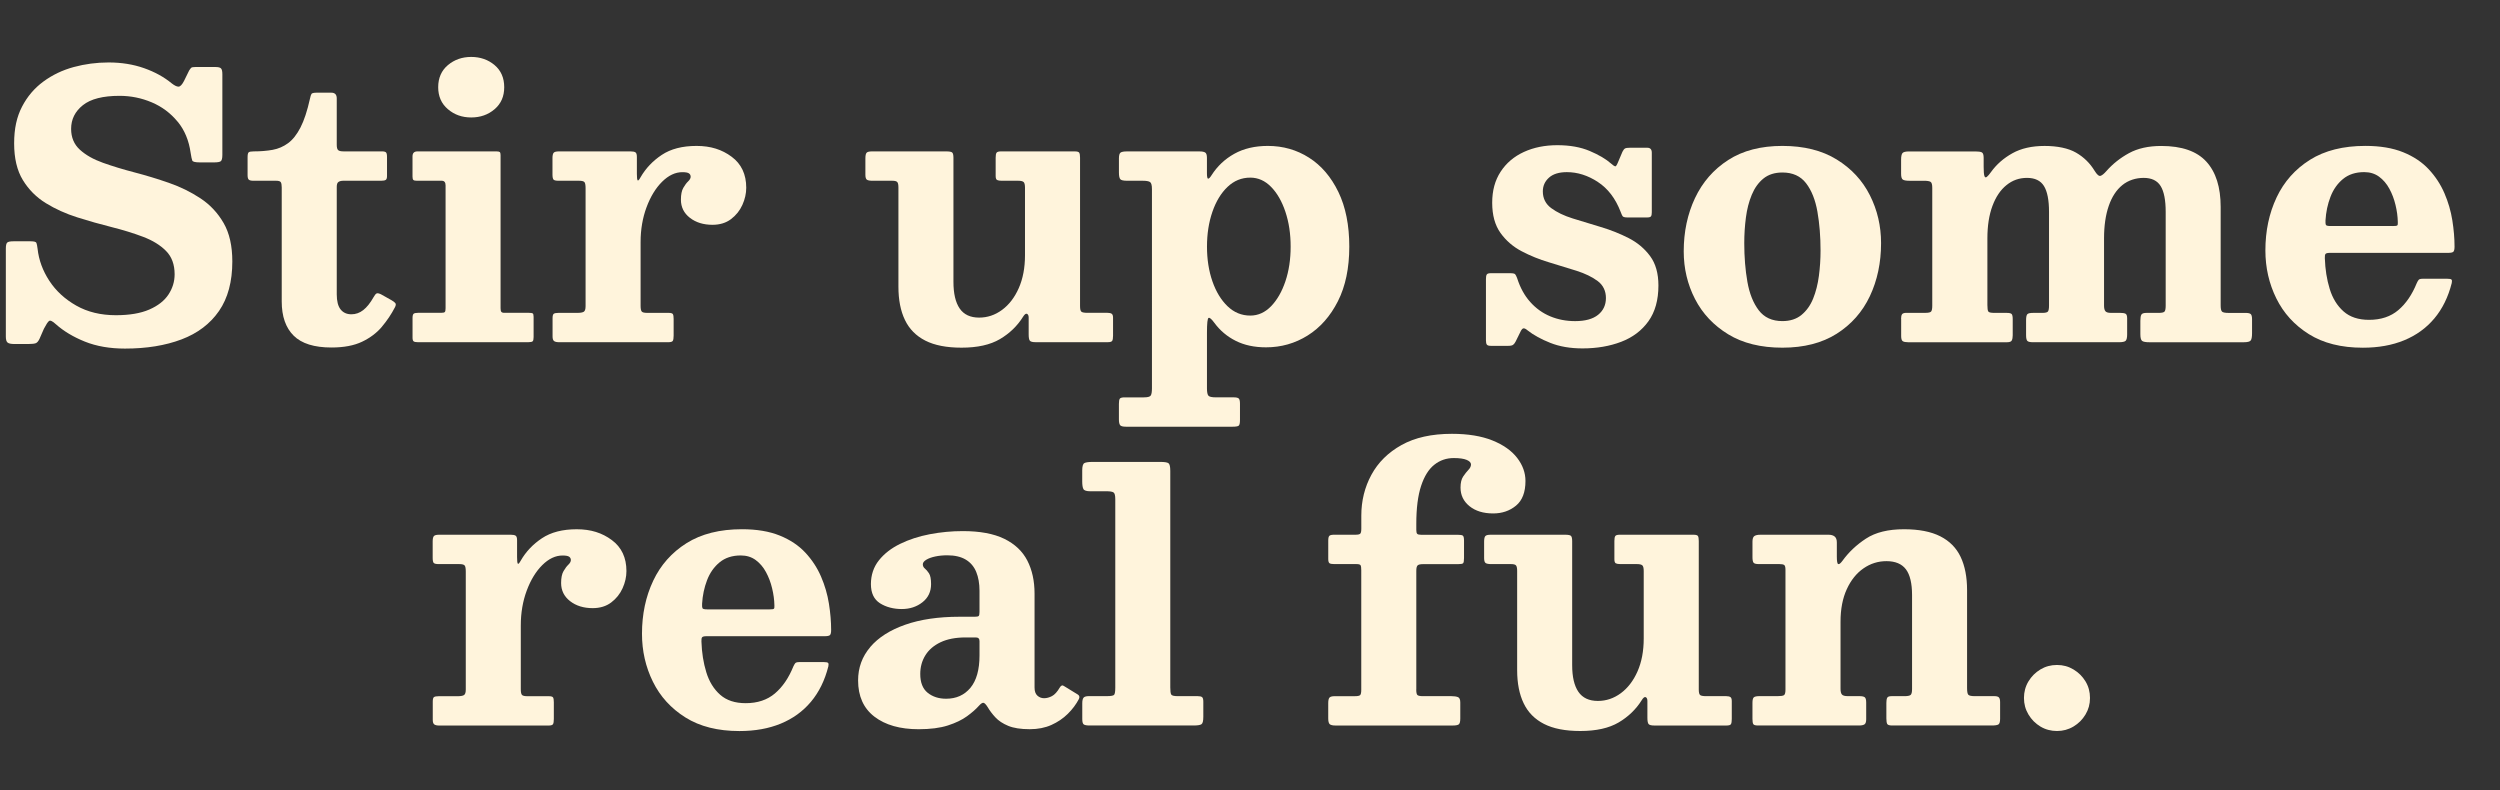 <svg viewBox="0 0 1108.69 350.5" xmlns="http://www.w3.org/2000/svg" id="Layer_1"><rect x="0" y="0" width="1108.69" height="350.5" fill="#333333" stroke="none"/><defs><style>.cls-1{fill:#fff4dc;}</style></defs><path d="M78.73,53.93c-3.09-3.77-6.9-6.62-11.43-8.54-4.53-1.92-9.29-2.89-14.28-2.89-7.38,0-12.8,1.38-16.27,4.15-3.47,2.77-5.21,6.26-5.21,10.49,0,3.8,1.29,6.87,3.86,9.23,2.58,2.36,5.99,4.3,10.25,5.82,4.26,1.52,8.93,2.94,14.03,4.27,5.1,1.33,10.18,2.88,15.25,4.64,5.07,1.76,9.73,4.05,13.99,6.87,4.26,2.82,7.67,6.47,10.25,10.94,2.58,4.47,3.86,10.16,3.86,17.04,0,8.95-1.97,16.27-5.9,21.96-3.93,5.69-9.48,9.9-16.64,12.61-7.16,2.71-15.51,4.07-25.06,4.07-6.73,0-12.65-1.03-17.78-3.09s-9.42-4.64-12.89-7.73c-1.46-1.35-2.47-1.83-3.01-1.42-.54,.41-1.3,1.56-2.28,3.46l-1.95,4.47c-.49,1.03-1.03,1.67-1.63,1.91-.6,.24-1.68,.37-3.25,.37H6.33c-1.41,0-2.39-.2-2.93-.61-.54-.41-.81-1.29-.81-2.64v-39.05c0-1.41,.2-2.3,.61-2.68,.41-.38,1.31-.57,2.73-.57h7.65c1.52,0,2.37,.23,2.56,.69,.19,.46,.37,1.34,.53,2.64,.54,4.99,2.28,9.72,5.21,14.2s6.9,8.13,11.92,10.98c5.02,2.85,10.89,4.27,17.61,4.27,6.02,0,10.95-.84,14.81-2.52,3.85-1.68,6.68-3.9,8.5-6.67,1.82-2.77,2.72-5.75,2.72-8.95,0-4.34-1.27-7.8-3.82-10.37-2.55-2.58-5.94-4.66-10.17-6.26-4.23-1.6-8.88-3.04-13.95-4.31-5.07-1.27-10.14-2.71-15.21-4.31-5.07-1.6-9.72-3.7-13.95-6.3-4.23-2.6-7.63-6.02-10.21-10.25-2.58-4.23-3.86-9.65-3.86-16.27s1.17-11.77,3.5-16.27c2.33-4.5,5.49-8.22,9.48-11.15s8.47-5.07,13.46-6.43c4.99-1.35,10.14-2.03,15.46-2.03,5.69,0,10.93,.84,15.7,2.52,4.77,1.68,8.87,3.93,12.28,6.75,1.25,.98,2.25,1.46,3.01,1.46s1.57-.84,2.44-2.52l2.28-4.64c.38-.6,.69-1,.94-1.22,.24-.22,.85-.33,1.83-.33h8.87c1.25,0,2.08,.2,2.48,.61,.41,.41,.61,1.26,.61,2.56v35.79c0,1.52-.23,2.45-.69,2.81-.46,.35-1.45,.53-2.97,.53h-6.26c-2.06,0-3.2-.27-3.42-.81-.22-.54-.46-1.68-.73-3.42-.76-5.48-2.68-10.1-5.78-13.87Z" class="cls-1"></path><path d="M169.36,144.92c-2.28,2.71-5.21,4.92-8.79,6.63-3.58,1.71-8.11,2.56-13.58,2.56-7.65,0-13.23-1.75-16.76-5.25-3.53-3.5-5.29-8.55-5.29-15.17v-50.6c0-1.08-.14-1.84-.41-2.28-.27-.43-.95-.65-2.03-.65h-10.09c-1.03,0-1.72-.16-2.08-.49s-.53-1-.53-2.03v-7.89c0-1.19,.16-1.92,.49-2.2,.33-.27,1.06-.41,2.2-.41,3.09,0,5.9-.23,8.42-.69,2.52-.46,4.81-1.45,6.87-2.97,2.06-1.52,3.89-3.84,5.49-6.96,1.6-3.12,3-7.36,4.19-12.73,.22-1.08,.45-1.8,.69-2.16,.24-.35,1.04-.53,2.4-.53h6.35c1.63,0,2.44,.84,2.44,2.52v20.58c0,1.19,.2,1.98,.61,2.36,.41,.38,1.18,.57,2.32,.57h17c.98,0,1.61,.15,1.91,.45,.3,.3,.45,.96,.45,1.99v8.54c0,.87-.19,1.42-.57,1.67-.38,.24-1,.37-1.87,.37h-16.84c-.98,0-1.72,.18-2.24,.53-.52,.35-.77,1.07-.77,2.16v47.67c0,3.04,.57,5.28,1.71,6.71,1.14,1.44,2.74,2.16,4.8,2.16,1.9,0,3.65-.62,5.25-1.87,1.6-1.25,3.13-3.17,4.6-5.78,.49-.87,.92-1.4,1.3-1.59,.38-.19,1.03-.07,1.95,.37l4.64,2.6c.87,.49,1.45,.94,1.75,1.34,.3,.41,.23,1.02-.2,1.83-1.57,3.04-3.5,5.91-5.78,8.62Z" class="cls-1"></path><path d="M184.89,80.16c-.76,0-1.27-.11-1.54-.33-.27-.22-.41-.7-.41-1.46v-9.03c0-1.46,.73-2.2,2.2-2.2h35.06c.7,0,1.18,.1,1.42,.28,.24,.19,.37,.64,.37,1.34v67.93c0,.76,.11,1.29,.33,1.59,.22,.3,.68,.45,1.38,.45h10.82c.87,0,1.44,.08,1.71,.24,.27,.16,.41,.68,.41,1.55v8.95c0,.98-.14,1.6-.41,1.87-.27,.27-.89,.41-1.87,.41h-49.13c-.87,0-1.46-.12-1.79-.37s-.49-.8-.49-1.67v-8.62c0-1.03,.16-1.68,.49-1.95,.33-.27,.98-.41,1.95-.41h10.25c.87,0,1.41-.12,1.63-.37,.22-.24,.33-.8,.33-1.67v-54.5c0-1.35-.57-2.03-1.71-2.03h-10.98Zm13.75-51.29c2.87-2.41,6.32-3.62,10.33-3.62s7.52,1.21,10.37,3.62c2.85,2.41,4.27,5.68,4.27,9.8s-1.42,7.32-4.27,9.76c-2.85,2.44-6.3,3.66-10.37,3.66s-7.46-1.22-10.33-3.66c-2.88-2.44-4.31-5.69-4.31-9.76s1.44-7.39,4.31-9.8Z" class="cls-1"></path><path d="M259.21,80.81c-.3-.43-1.1-.65-2.4-.65h-9.11c-1.19,0-1.94-.18-2.24-.53-.3-.35-.45-1.12-.45-2.32v-7.16c0-1.19,.17-1.99,.53-2.4,.35-.41,1.12-.61,2.32-.61h31.81c.98,0,1.68,.14,2.12,.41,.43,.27,.65,.95,.65,2.03v7.57c0,1.57,.11,2.51,.33,2.81,.22,.3,.65-.15,1.3-1.34,2.28-3.96,5.41-7.27,9.4-9.92,3.99-2.66,9.12-3.99,15.42-3.99s11.27,1.6,15.58,4.8c4.31,3.2,6.47,7.78,6.47,13.75,0,2.55-.57,5.08-1.71,7.61s-2.82,4.62-5.04,6.3c-2.22,1.68-4.96,2.52-8.22,2.52-4.01,0-7.35-1.03-10.01-3.09-2.66-2.06-3.99-4.75-3.99-8.05,0-2.28,.35-4.03,1.06-5.25,.7-1.22,1.42-2.18,2.16-2.89,.73-.7,1.1-1.38,1.1-2.03s-.26-1.15-.77-1.5c-.52-.35-1.48-.53-2.89-.53-3.15,0-6.14,1.41-8.99,4.23-2.85,2.82-5.15,6.59-6.91,11.31-1.76,4.72-2.64,9.87-2.64,15.46v28.31c0,1.25,.16,2.07,.49,2.48s1.14,.61,2.44,.61h9.52c1.03,0,1.65,.19,1.87,.57,.22,.38,.33,1.09,.33,2.11v7.4c0,1.14-.12,1.91-.37,2.32s-.91,.61-1.99,.61h-48.4c-1.03,0-1.78-.16-2.24-.49-.46-.33-.69-1-.69-2.03v-8.13c0-1.08,.19-1.75,.57-1.99,.38-.24,1.08-.37,2.11-.37h8.38c1.3,0,2.22-.16,2.77-.49,.54-.33,.81-1.14,.81-2.44v-52.39c0-1.3-.15-2.17-.45-2.6Z" class="cls-1"></path><path d="M398.43,83.17c0-1.19-.16-1.99-.49-2.4s-1.06-.61-2.2-.61h-8.79c-1.19,0-2.02-.15-2.48-.45-.46-.3-.69-1.04-.69-2.24v-7.16c0-1.3,.17-2.16,.53-2.56,.35-.41,1.15-.61,2.4-.61h32.95c1.3,0,2.16,.15,2.56,.45,.41,.3,.61,1.1,.61,2.4v54.99c0,5.21,.92,9.15,2.77,11.84,1.84,2.68,4.72,4.03,8.62,4.03,3.69,0,7.08-1.14,10.17-3.42,3.09-2.28,5.56-5.49,7.4-9.64,1.84-4.15,2.77-9.02,2.77-14.6v-29.94c0-1.3-.2-2.14-.61-2.52-.41-.38-1.21-.57-2.4-.57h-7.32c-.92,0-1.6-.11-2.03-.33-.43-.22-.65-.81-.65-1.79v-8.13c0-1.08,.13-1.82,.41-2.2,.27-.38,.92-.57,1.95-.57h32.7c1.08,0,1.75,.19,1.99,.57,.24,.38,.37,1.11,.37,2.2v65.81c0,1.36,.2,2.2,.61,2.52,.41,.33,1.31,.49,2.72,.49h8.87c.81,0,1.42,.14,1.83,.41,.41,.27,.61,.87,.61,1.79v7.89c0,1.14-.12,1.91-.37,2.32s-.91,.61-1.99,.61h-31.97c-1.36,0-2.21-.22-2.56-.65-.35-.43-.53-1.35-.53-2.77v-7.48c0-.87-.24-1.42-.73-1.67-.49-.24-1.09,.2-1.79,1.34-2.55,4.07-5.97,7.36-10.25,9.88-4.29,2.52-9.95,3.78-17,3.78-6.62,0-11.97-1.04-16.07-3.13-4.1-2.09-7.11-5.14-9.03-9.15-1.93-4.01-2.89-8.92-2.89-14.72v-44.01Z" class="cls-1"></path><path d="M496.22,70.24c0-1.41,.26-2.28,.77-2.6,.51-.33,1.42-.49,2.72-.49h32.21c1.19,0,2.05,.16,2.56,.49,.51,.33,.77,1.11,.77,2.36v6.83c0,1.57,.18,2.37,.53,2.4,.35,.03,.85-.47,1.5-1.5,2.55-4.01,5.91-7.19,10.09-9.52,4.18-2.33,9.14-3.5,14.89-3.5,6.72,0,12.81,1.74,18.26,5.21,5.45,3.47,9.79,8.54,13.02,15.21,3.23,6.67,4.84,14.75,4.84,24.24s-1.68,17.56-5.04,24.2c-3.36,6.64-7.84,11.71-13.42,15.21-5.59,3.5-11.74,5.25-18.47,5.25-5.15,0-9.64-.96-13.46-2.89-3.82-1.92-6.98-4.6-9.48-8.01-1.19-1.63-2.03-2.35-2.52-2.16-.49,.19-.73,2.37-.73,6.55v24.71c0,1.68,.22,2.77,.65,3.25,.43,.49,1.52,.73,3.25,.73h7.89c1.14,0,1.9,.16,2.28,.49,.38,.33,.57,1.11,.57,2.36v7.16c0,1.41-.19,2.26-.57,2.56-.38,.3-1.28,.45-2.68,.45h-47.35c-1.36,0-2.21-.23-2.56-.69-.35-.46-.53-1.32-.53-2.56v-6.83c0-1.19,.13-1.98,.41-2.36,.27-.38,1-.57,2.2-.57h8.46c1.63,0,2.63-.26,3.01-.77,.38-.52,.57-1.61,.57-3.29V83.82c0-1.68-.29-2.71-.85-3.09-.57-.38-1.64-.57-3.21-.57h-6.92c-1.68,0-2.71-.24-3.09-.73-.38-.49-.57-1.49-.57-3.01v-6.18Zm41.45,54.5c1.6,4.61,3.84,8.3,6.71,11.06,2.87,2.77,6.24,4.15,10.09,4.15,3.47,0,6.55-1.38,9.23-4.15,2.68-2.77,4.8-6.45,6.35-11.06,1.55-4.61,2.32-9.73,2.32-15.38s-.77-10.78-2.32-15.42-3.66-8.32-6.35-11.06c-2.68-2.74-5.76-4.11-9.23-4.11-3.85,0-7.21,1.37-10.09,4.11-2.88,2.74-5.11,6.43-6.71,11.06-1.6,4.64-2.4,9.78-2.4,15.42s.8,10.77,2.4,15.38Z" class="cls-1"></path><path d="M708.62,80.69c-4.45-2.9-9.03-4.35-13.75-4.35-3.47,0-6.12,.81-7.93,2.44-1.82,1.63-2.73,3.66-2.73,6.1,0,3.09,1.23,5.56,3.7,7.4,2.47,1.84,5.65,3.38,9.56,4.6,3.91,1.22,8.04,2.48,12.41,3.78,4.37,1.3,8.49,2.94,12.37,4.92,3.88,1.98,7.05,4.64,9.52,7.97,2.47,3.33,3.7,7.69,3.7,13.06,0,6.45-1.48,11.74-4.43,15.86-2.96,4.12-6.98,7.16-12.08,9.11-5.1,1.95-10.82,2.93-17.17,2.93-5.37,0-10.12-.81-14.24-2.44-4.12-1.63-7.51-3.5-10.17-5.61-.71-.6-1.28-.88-1.71-.85-.44,.03-.87,.48-1.3,1.34l-2.2,4.47c-.33,.65-.69,1.14-1.1,1.46-.41,.33-1.13,.49-2.16,.49h-7.81c-.87,0-1.44-.18-1.71-.53-.27-.35-.41-.99-.41-1.91v-27.17c0-.98,.12-1.65,.37-2.03,.24-.38,.83-.57,1.75-.57h8.62c1.19,0,1.92,.15,2.2,.45,.27,.3,.57,.88,.89,1.75,1.35,4.23,3.29,7.76,5.82,10.58,2.52,2.82,5.48,4.94,8.87,6.35,3.39,1.41,7.06,2.12,11.02,2.12,4.5,0,7.9-.94,10.21-2.81,2.3-1.87,3.46-4.35,3.46-7.44s-1.22-5.71-3.66-7.52c-2.44-1.82-5.57-3.34-9.4-4.56s-7.88-2.47-12.16-3.74c-4.29-1.27-8.34-2.91-12.16-4.92-3.82-2.01-6.96-4.72-9.4-8.14-2.44-3.42-3.66-7.86-3.66-13.34s1.25-9.97,3.74-13.79c2.49-3.82,5.92-6.74,10.29-8.75,4.37-2.01,9.32-3.01,14.85-3.01s10.32,.85,14.36,2.56c4.04,1.71,7.23,3.59,9.56,5.65,.81,.71,1.38,1.1,1.71,1.18,.33,.08,.73-.47,1.22-1.67l2.03-4.8c.38-.76,.76-1.25,1.14-1.46,.38-.22,1.11-.33,2.2-.33h7.65c1.36,0,2.03,.73,2.03,2.2v26.44c0,.87-.12,1.46-.37,1.79-.24,.33-.83,.49-1.75,.49h-8.62c-1.25,0-1.99-.2-2.24-.61s-.53-1.04-.85-1.91c-2.28-5.91-5.64-10.32-10.09-13.22Z" class="cls-1"></path><path d="M751.69,87.85c3.34-7.08,8.24-12.7,14.72-16.88,6.48-4.18,14.49-6.26,24.04-6.26s17.57,2.01,24.08,6.02c6.51,4.01,11.42,9.3,14.72,15.86,3.31,6.56,4.96,13.64,4.96,21.23,0,8.68-1.66,16.51-4.96,23.51-3.31,7-8.22,12.56-14.72,16.68-6.51,4.12-14.54,6.18-24.08,6.18s-17.56-1.98-24.04-5.94c-6.48-3.96-11.39-9.18-14.72-15.66-3.33-6.48-5-13.52-5-21.11,0-8.68,1.67-16.55,5-23.63Zm23.23,37.1c.92,5.23,2.6,9.45,5.04,12.65,2.44,3.2,5.94,4.8,10.49,4.8,3.42,0,6.24-.91,8.46-2.73,2.22-1.82,3.95-4.23,5.17-7.24,1.22-3.01,2.07-6.37,2.56-10.09,.49-3.71,.73-7.47,.73-11.27,0-6.18-.46-11.9-1.38-17.16-.92-5.26-2.6-9.48-5.04-12.65-2.44-3.17-5.94-4.76-10.49-4.76-3.42,0-6.22,.9-8.42,2.68-2.2,1.79-3.92,4.19-5.17,7.2-1.25,3.01-2.12,6.37-2.6,10.09-.49,3.72-.73,7.5-.73,11.35,0,6.18,.46,11.89,1.38,17.12Z" class="cls-1"></path><path d="M843.08,141.42c0-.98,.15-1.67,.45-2.07,.3-.41,.94-.61,1.91-.61h8.46c1.35,0,2.2-.2,2.52-.61s.49-1.26,.49-2.56v-52.23c0-1.46-.24-2.36-.73-2.68-.49-.33-1.46-.49-2.93-.49h-6.34c-1.46,0-2.47-.16-3.01-.49-.54-.33-.81-1.19-.81-2.6v-6.26c0-1.52,.22-2.51,.65-2.97,.43-.46,1.38-.69,2.85-.69h29.53c1.3,0,2.22,.14,2.77,.41,.54,.27,.81,1.09,.81,2.44v3.9c0,2.06,.11,3.43,.33,4.11,.22,.68,.58,.81,1.1,.41,.51-.41,1.15-1.15,1.91-2.24,2.39-3.31,5.52-6.05,9.4-8.22,3.88-2.17,8.64-3.25,14.28-3.25s10.51,.99,13.95,2.97c3.44,1.98,6.2,4.68,8.26,8.09,1.03,1.68,1.9,2.41,2.6,2.2,.7-.22,1.57-.92,2.6-2.11,2.82-3.2,6.17-5.86,10.05-7.97,3.88-2.11,8.64-3.17,14.28-3.17,9.11,0,15.78,2.32,20.01,6.96,4.23,4.64,6.34,11.32,6.34,20.05v43.69c0,1.46,.2,2.39,.61,2.77,.41,.38,1.37,.57,2.89,.57h7.65c1.08,0,1.82,.18,2.2,.53,.38,.35,.57,1.13,.57,2.32v6.1c0,1.68-.2,2.78-.61,3.29-.41,.52-1.45,.77-3.13,.77h-41.73c-1.63,0-2.71-.19-3.25-.57-.54-.38-.81-1.38-.81-3.01v-5.94c0-1.3,.15-2.21,.45-2.73,.3-.51,1.04-.77,2.24-.77h5.37c1.41,0,2.29-.19,2.64-.57,.35-.38,.53-1.25,.53-2.6v-41.65c0-5.21-.75-9.02-2.24-11.43-1.49-2.41-4-3.62-7.52-3.62s-6.85,1.07-9.48,3.21c-2.63,2.14-4.64,5.22-6.02,9.23-1.38,4.01-2.08,8.81-2.08,14.4v29.77c0,1.19,.2,2.03,.61,2.52,.41,.49,1.21,.73,2.4,.73h4.07c1.14,0,1.95,.12,2.44,.37s.73,.94,.73,2.07v7.08c0,1.46-.22,2.41-.65,2.85s-1.44,.65-3.01,.65h-38.07c-1.3,0-2.14-.19-2.52-.57-.38-.38-.57-1.25-.57-2.6v-6.59c0-1.35,.18-2.24,.53-2.64,.35-.41,1.21-.61,2.56-.61h4.15c1.35,0,2.18-.22,2.48-.65,.3-.43,.45-1.3,.45-2.6v-41.57c0-5.21-.75-9.02-2.24-11.43-1.49-2.41-4-3.62-7.52-3.62s-6.46,1.07-9.11,3.21c-2.66,2.14-4.73,5.22-6.22,9.23-1.49,4.01-2.24,8.81-2.24,14.4v29.53c0,1.52,.13,2.48,.41,2.89,.27,.41,1.17,.61,2.68,.61h5.45c1.14,0,1.87,.16,2.2,.49s.49,1.09,.49,2.28v7.16c0,.98-.14,1.74-.41,2.28-.27,.54-.98,.81-2.12,.81h-43.85c-1.09,0-1.87-.15-2.36-.45-.49-.3-.73-1.07-.73-2.32v-7.57Z" class="cls-1"></path><path d="M1009.61,87.56c3.31-7,8.24-12.55,14.8-16.68,6.56-4.12,14.75-6.18,24.57-6.18,6.56,0,12.15,.94,16.76,2.81,4.61,1.87,8.39,4.39,11.35,7.57,2.96,3.17,5.27,6.71,6.96,10.62,1.68,3.9,2.85,7.9,3.5,12,.65,4.1,.98,7.99,.98,11.67,0,1.19-.18,1.95-.53,2.28-.35,.33-1.13,.49-2.32,.49h-52.39c-1.03,0-1.68,.15-1.95,.45-.27,.3-.38,.94-.33,1.91,.16,4.94,.88,9.48,2.16,13.63,1.27,4.15,3.32,7.47,6.14,9.97,2.82,2.5,6.59,3.74,11.31,3.74,5.26,0,9.58-1.44,12.97-4.31,3.39-2.87,6.11-6.86,8.18-11.96,.27-.6,.54-1.07,.81-1.42,.27-.35,.87-.53,1.79-.53h10.98c.98,0,1.59,.12,1.83,.37s.28,.75,.12,1.5c-1.57,6.24-4.15,11.48-7.73,15.74-3.58,4.26-8.04,7.48-13.38,9.68-5.34,2.2-11.46,3.29-18.34,3.29-9.55,0-17.52-2.01-23.92-6.02-6.4-4.01-11.21-9.3-14.44-15.86-3.23-6.56-4.84-13.64-4.84-21.23,0-8.68,1.65-16.51,4.96-23.51Zm51.49,12.69c1.14,0,1.82-.09,2.03-.28,.22-.19,.3-.69,.24-1.51-.05-2.44-.39-4.96-1.02-7.57-.62-2.6-1.53-5-2.73-7.2-1.19-2.2-2.71-3.97-4.56-5.33-1.84-1.35-4.04-2.03-6.59-2.03-3.8,0-6.93,1.02-9.4,3.05s-4.33,4.68-5.57,7.93c-1.25,3.25-1.98,6.73-2.2,10.41-.05,.98,0,1.64,.16,1.99,.16,.35,.84,.53,2.03,.53h27.58Z" class="cls-1"></path><path d="M206.08,250.81c-.3-.43-1.1-.65-2.4-.65h-9.11c-1.19,0-1.94-.18-2.24-.53-.3-.35-.45-1.12-.45-2.32v-7.16c0-1.19,.17-1.99,.53-2.4,.35-.41,1.12-.61,2.32-.61h31.81c.98,0,1.68,.14,2.12,.41,.43,.27,.65,.95,.65,2.03v7.57c0,1.57,.11,2.51,.33,2.81,.22,.3,.65-.15,1.3-1.34,2.28-3.96,5.41-7.27,9.4-9.92,3.99-2.66,9.12-3.99,15.42-3.99s11.27,1.6,15.58,4.8c4.31,3.2,6.47,7.78,6.47,13.75,0,2.55-.57,5.08-1.71,7.61s-2.82,4.62-5.04,6.3c-2.22,1.68-4.96,2.52-8.22,2.52-4.01,0-7.35-1.03-10.01-3.09-2.66-2.06-3.99-4.75-3.99-8.05,0-2.28,.35-4.03,1.06-5.25,.7-1.22,1.42-2.18,2.16-2.89,.73-.7,1.1-1.38,1.1-2.03s-.26-1.15-.77-1.5c-.52-.35-1.48-.53-2.89-.53-3.15,0-6.14,1.41-8.99,4.23-2.85,2.82-5.15,6.59-6.91,11.31-1.76,4.72-2.64,9.87-2.64,15.46v28.31c0,1.25,.16,2.07,.49,2.48s1.14,.61,2.44,.61h9.52c1.03,0,1.65,.19,1.87,.57,.22,.38,.33,1.09,.33,2.11v7.4c0,1.14-.12,1.91-.37,2.32s-.91,.61-1.99,.61h-48.4c-1.03,0-1.78-.16-2.24-.49-.46-.33-.69-1-.69-2.03v-8.13c0-1.08,.19-1.75,.57-1.99,.38-.24,1.08-.37,2.11-.37h8.38c1.3,0,2.22-.16,2.77-.49,.54-.33,.81-1.14,.81-2.44v-52.39c0-1.3-.15-2.17-.45-2.6Z" class="cls-1"></path><path d="M289.67,257.56c3.31-7,8.24-12.55,14.8-16.68,6.56-4.12,14.75-6.18,24.57-6.18,6.56,0,12.15,.94,16.76,2.81,4.61,1.87,8.39,4.39,11.35,7.57,2.96,3.17,5.27,6.71,6.96,10.62,1.68,3.9,2.85,7.9,3.5,12,.65,4.1,.98,7.99,.98,11.67,0,1.19-.18,1.95-.53,2.28-.35,.33-1.13,.49-2.32,.49h-52.39c-1.03,0-1.68,.15-1.95,.45-.27,.3-.38,.94-.33,1.91,.16,4.94,.88,9.48,2.16,13.63,1.27,4.15,3.32,7.47,6.14,9.97,2.82,2.5,6.59,3.74,11.31,3.74,5.26,0,9.58-1.44,12.97-4.31,3.39-2.87,6.11-6.86,8.18-11.96,.27-.6,.54-1.07,.81-1.42,.27-.35,.87-.53,1.79-.53h10.98c.98,0,1.59,.12,1.83,.37s.28,.75,.12,1.5c-1.57,6.24-4.15,11.48-7.73,15.74-3.58,4.26-8.04,7.48-13.38,9.68-5.34,2.2-11.46,3.29-18.34,3.29-9.55,0-17.52-2.01-23.92-6.02-6.4-4.01-11.21-9.3-14.44-15.86-3.23-6.56-4.84-13.64-4.84-21.23,0-8.68,1.65-16.51,4.96-23.51Zm51.49,12.69c1.14,0,1.82-.09,2.03-.28,.22-.19,.3-.69,.24-1.51-.05-2.44-.39-4.96-1.02-7.57-.62-2.6-1.53-5-2.73-7.2-1.19-2.2-2.71-3.97-4.56-5.33-1.84-1.35-4.04-2.03-6.59-2.03-3.8,0-6.93,1.02-9.4,3.05s-4.33,4.68-5.57,7.93c-1.25,3.25-1.98,6.73-2.2,10.41-.05,.98,0,1.64,.16,1.99,.16,.35,.84,.53,2.03,.53h27.58Z" class="cls-1"></path><path d="M385.94,286.93c3.61-4.23,8.77-7.52,15.5-9.88,6.72-2.36,14.75-3.54,24.08-3.54h6.75c.92,0,1.5-.11,1.75-.33,.24-.22,.37-.81,.37-1.79v-9.35c0-3.25-.49-6.06-1.46-8.42-.98-2.36-2.52-4.18-4.64-5.45-2.12-1.27-4.85-1.91-8.22-1.91-1.9,0-3.67,.18-5.33,.53-1.65,.35-2.98,.84-3.99,1.46-1,.62-1.5,1.29-1.5,1.99,0,.76,.3,1.38,.89,1.87,.6,.49,1.21,1.19,1.83,2.12,.62,.92,.94,2.52,.94,4.8,0,3.36-1.27,6.05-3.82,8.05-2.55,2.01-5.61,3.01-9.19,3.01s-6.96-.85-9.64-2.56c-2.68-1.71-4.03-4.54-4.03-8.5s1.18-7.58,3.54-10.53c2.36-2.96,5.5-5.4,9.44-7.32,3.93-1.92,8.31-3.35,13.14-4.27,4.83-.92,9.71-1.38,14.64-1.38,7.59,0,13.72,1.14,18.39,3.42,4.66,2.28,8.07,5.49,10.21,9.64,2.14,4.15,3.21,9.04,3.21,14.68v41.65c0,1.63,.42,2.82,1.26,3.58,.84,.76,1.83,1.14,2.97,1.14s2.3-.31,3.5-.94c1.19-.62,2.36-1.91,3.5-3.86,.54-.92,1.17-1.11,1.87-.57l6.1,3.74c.7,.43,.87,1.09,.49,1.95-1.25,2.39-2.9,4.6-4.96,6.63-2.06,2.03-4.49,3.67-7.28,4.92-2.79,1.25-5.98,1.87-9.56,1.87h-.08c-3.96,0-7.13-.5-9.52-1.5-2.39-1-4.27-2.25-5.65-3.74-1.38-1.49-2.54-3.02-3.46-4.6-.76-1.19-1.38-1.82-1.87-1.87-.49-.05-1.17,.41-2.03,1.38-1.3,1.46-3.05,3-5.25,4.6-2.2,1.6-5.02,2.96-8.46,4.07-3.44,1.11-7.77,1.67-12.97,1.67-8.24,0-14.78-1.86-19.61-5.57-4.83-3.71-7.24-9.07-7.24-16.07,0-5.64,1.8-10.58,5.41-14.81Zm25.46,20.3c2.2,1.76,4.92,2.64,8.18,2.64,4.5,0,8.09-1.61,10.78-4.84,2.68-3.23,4.03-8.01,4.03-14.36v-6.35c0-1.08-.54-1.63-1.63-1.63h-4.56c-4.39,0-8.08,.71-11.06,2.12-2.98,1.41-5.23,3.34-6.75,5.78-1.52,2.44-2.28,5.21-2.28,8.3,0,3.8,1.1,6.58,3.29,8.34Z" class="cls-1"></path><path d="M483.6,217.87c-1.74,0-2.78-.33-3.13-.98-.35-.65-.53-1.79-.53-3.42v-4.8c0-1.84,.31-2.94,.94-3.29,.62-.35,1.83-.53,3.62-.53h30.1c1.84,0,3.04,.19,3.58,.57,.54,.38,.81,1.52,.81,3.42v95.99c0,1.63,.13,2.68,.41,3.17,.27,.49,1.25,.73,2.93,.73h8.87c.92,0,1.56,.15,1.91,.45,.35,.3,.53,.96,.53,1.99v6.75c0,1.79-.27,2.88-.81,3.25-.54,.38-1.71,.57-3.5,.57h-46.12c-1.25,0-2.1-.15-2.56-.45-.46-.3-.69-1.1-.69-2.4v-7c0-1.19,.19-2.02,.57-2.48,.38-.46,1.17-.69,2.36-.69h7.97c1.79,0,2.86-.19,3.21-.57,.35-.38,.53-1.46,.53-3.25v-83.54c0-1.63-.26-2.62-.77-2.97-.52-.35-1.56-.53-3.13-.53h-7.08Z" class="cls-1"></path><path d="M628.07,305.72c0,1.3,.16,2.13,.49,2.48,.33,.35,1.17,.53,2.52,.53h12.61c1.19,0,2.14,.14,2.85,.41,.7,.27,1.06,1.06,1.06,2.36v7.16c0,1.36-.22,2.21-.65,2.56-.43,.35-1.33,.53-2.68,.53h-51.98c-1.25,0-2.1-.19-2.56-.57-.46-.38-.69-1.25-.69-2.6v-6.75c0-1.25,.19-2.07,.57-2.48,.38-.41,1.17-.61,2.36-.61h8.87c1.25,0,2.03-.16,2.36-.49,.33-.33,.49-1.11,.49-2.36v-52.96c0-1.08-.09-1.82-.28-2.2-.19-.38-.8-.57-1.83-.57h-9.84c-1.03,0-1.74-.12-2.12-.37-.38-.24-.57-.88-.57-1.91v-8.14c0-1.08,.16-1.79,.49-2.11,.33-.33,1.03-.49,2.12-.49h9.44c1.14,0,1.86-.16,2.16-.49,.3-.33,.45-1.06,.45-2.2v-5.78c0-6.56,1.49-12.6,4.47-18.1,2.98-5.5,7.44-9.91,13.38-13.22,5.94-3.31,13.38-4.96,22.33-4.96,7.1,0,13.08,.98,17.94,2.93,4.85,1.95,8.51,4.53,10.98,7.73,2.47,3.2,3.7,6.62,3.7,10.25,0,4.99-1.4,8.64-4.19,10.94-2.79,2.31-6.17,3.46-10.13,3.46-4.34,0-7.84-1.07-10.49-3.21-2.66-2.14-3.99-4.89-3.99-8.26,0-2.12,.39-3.75,1.18-4.92,.79-1.17,1.56-2.14,2.32-2.93,.76-.79,1.14-1.59,1.14-2.4s-.64-1.49-1.91-2.03c-1.27-.54-3.19-.81-5.74-.81-3.25,0-6.13,.99-8.62,2.97-2.5,1.98-4.45,5.11-5.86,9.4-1.41,4.29-2.12,9.87-2.12,16.76v2.77c0,.87,.13,1.44,.41,1.71,.27,.27,.81,.41,1.63,.41h16.27c1.25,0,2.03,.14,2.36,.41,.33,.27,.49,1.03,.49,2.28v7.65c0,1.25-.14,2.01-.41,2.28-.27,.27-1.03,.41-2.28,.41h-15.54c-1.19,0-1.98,.19-2.36,.57s-.57,1.17-.57,2.36v52.63Z" class="cls-1"></path><path d="M672.82,253.17c0-1.19-.16-1.99-.49-2.4s-1.06-.61-2.2-.61h-8.79c-1.19,0-2.02-.15-2.48-.45-.46-.3-.69-1.04-.69-2.24v-7.16c0-1.3,.17-2.16,.53-2.56,.35-.41,1.15-.61,2.4-.61h32.95c1.3,0,2.16,.15,2.56,.45,.41,.3,.61,1.1,.61,2.4v54.99c0,5.21,.92,9.15,2.77,11.84,1.84,2.68,4.72,4.03,8.62,4.03,3.69,0,7.08-1.14,10.17-3.42,3.09-2.28,5.56-5.49,7.4-9.64,1.84-4.15,2.77-9.02,2.77-14.6v-29.94c0-1.3-.2-2.14-.61-2.52-.41-.38-1.21-.57-2.4-.57h-7.32c-.92,0-1.6-.11-2.03-.33-.43-.22-.65-.81-.65-1.79v-8.13c0-1.08,.13-1.82,.41-2.2,.27-.38,.92-.57,1.95-.57h32.7c1.08,0,1.75,.19,1.99,.57,.24,.38,.37,1.11,.37,2.2v65.81c0,1.36,.2,2.2,.61,2.52,.41,.33,1.31,.49,2.72,.49h8.87c.81,0,1.42,.14,1.83,.41,.41,.27,.61,.87,.61,1.79v7.89c0,1.14-.12,1.91-.37,2.32s-.91,.61-1.99,.61h-31.97c-1.36,0-2.21-.22-2.56-.65-.35-.43-.53-1.35-.53-2.77v-7.48c0-.87-.24-1.42-.73-1.67-.49-.24-1.09,.2-1.79,1.34-2.55,4.07-5.97,7.36-10.25,9.88-4.29,2.52-9.95,3.78-17,3.78-6.62,0-11.97-1.04-16.07-3.13-4.1-2.09-7.11-5.14-9.03-9.15-1.93-4.01-2.89-8.92-2.89-14.72v-44.01Z" class="cls-1"></path><path d="M780.03,250.16c-1.25,0-2.03-.2-2.36-.61-.33-.41-.49-1.23-.49-2.48v-6.83c0-1.3,.28-2.14,.85-2.52,.57-.38,1.42-.57,2.56-.57h30.42c1.08,0,1.95,.26,2.6,.77,.65,.52,.98,1.4,.98,2.64v6.26c0,2.06,.2,3.17,.61,3.34,.41,.16,1.02-.3,1.83-1.38,2.77-3.85,6.26-7.16,10.49-9.92,4.23-2.77,9.84-4.15,16.84-4.15,6.62,0,11.99,1.04,16.11,3.13,4.12,2.09,7.13,5.14,9.03,9.15,1.9,4.01,2.85,8.92,2.85,14.72v43.44c0,1.52,.17,2.5,.53,2.93,.35,.43,1.31,.65,2.89,.65h8.71c.98,0,1.64,.19,1.99,.57,.35,.38,.53,1.09,.53,2.11v7.32c0,1.41-.26,2.27-.77,2.56-.52,.3-1.48,.45-2.89,.45h-44.25c-1.19,0-1.91-.23-2.16-.69-.24-.46-.37-1.29-.37-2.48v-6.83c0-1.03,.12-1.79,.37-2.28,.24-.49,.88-.73,1.91-.73h5.78c1.35,0,2.25-.18,2.68-.53,.43-.35,.65-1.23,.65-2.64v-41.65c0-5.21-.91-9.02-2.72-11.43-1.82-2.41-4.71-3.62-8.66-3.62-3.69,0-7.08,1.07-10.17,3.21-3.09,2.14-5.56,5.22-7.4,9.23-1.84,4.01-2.77,8.81-2.77,14.4v29.77c0,1.19,.2,2.03,.61,2.52,.41,.49,1.26,.73,2.56,.73h5.12c1.19,0,2.01,.16,2.44,.49,.43,.33,.65,1.11,.65,2.36v7.4c0,1.19-.26,1.95-.77,2.28-.52,.33-1.32,.49-2.4,.49h-44.82c-1.14,0-1.83-.2-2.08-.61s-.37-1.21-.37-2.4v-7c0-1.3,.2-2.13,.61-2.48,.41-.35,1.23-.53,2.48-.53h8.13c1.36,0,2.26-.13,2.73-.41,.46-.27,.69-1.08,.69-2.44v-53.2c0-1.14-.19-1.84-.57-2.11-.38-.27-1.14-.41-2.28-.41h-8.95Z" class="cls-1"></path><path d="M899.57,302.18c1.33-2.2,3.09-3.96,5.29-5.29,2.2-1.33,4.65-1.99,7.36-1.99s5.1,.66,7.32,1.99c2.22,1.33,4,3.09,5.33,5.29,1.33,2.2,1.99,4.65,1.99,7.36s-.66,5.1-1.99,7.32c-1.33,2.22-3.1,4-5.33,5.33-2.22,1.33-4.67,1.99-7.32,1.99s-5.17-.66-7.36-1.99c-2.2-1.33-3.96-3.1-5.29-5.33-1.33-2.22-1.99-4.66-1.99-7.32s.66-5.17,1.99-7.36Z" class="cls-1"></path></svg>